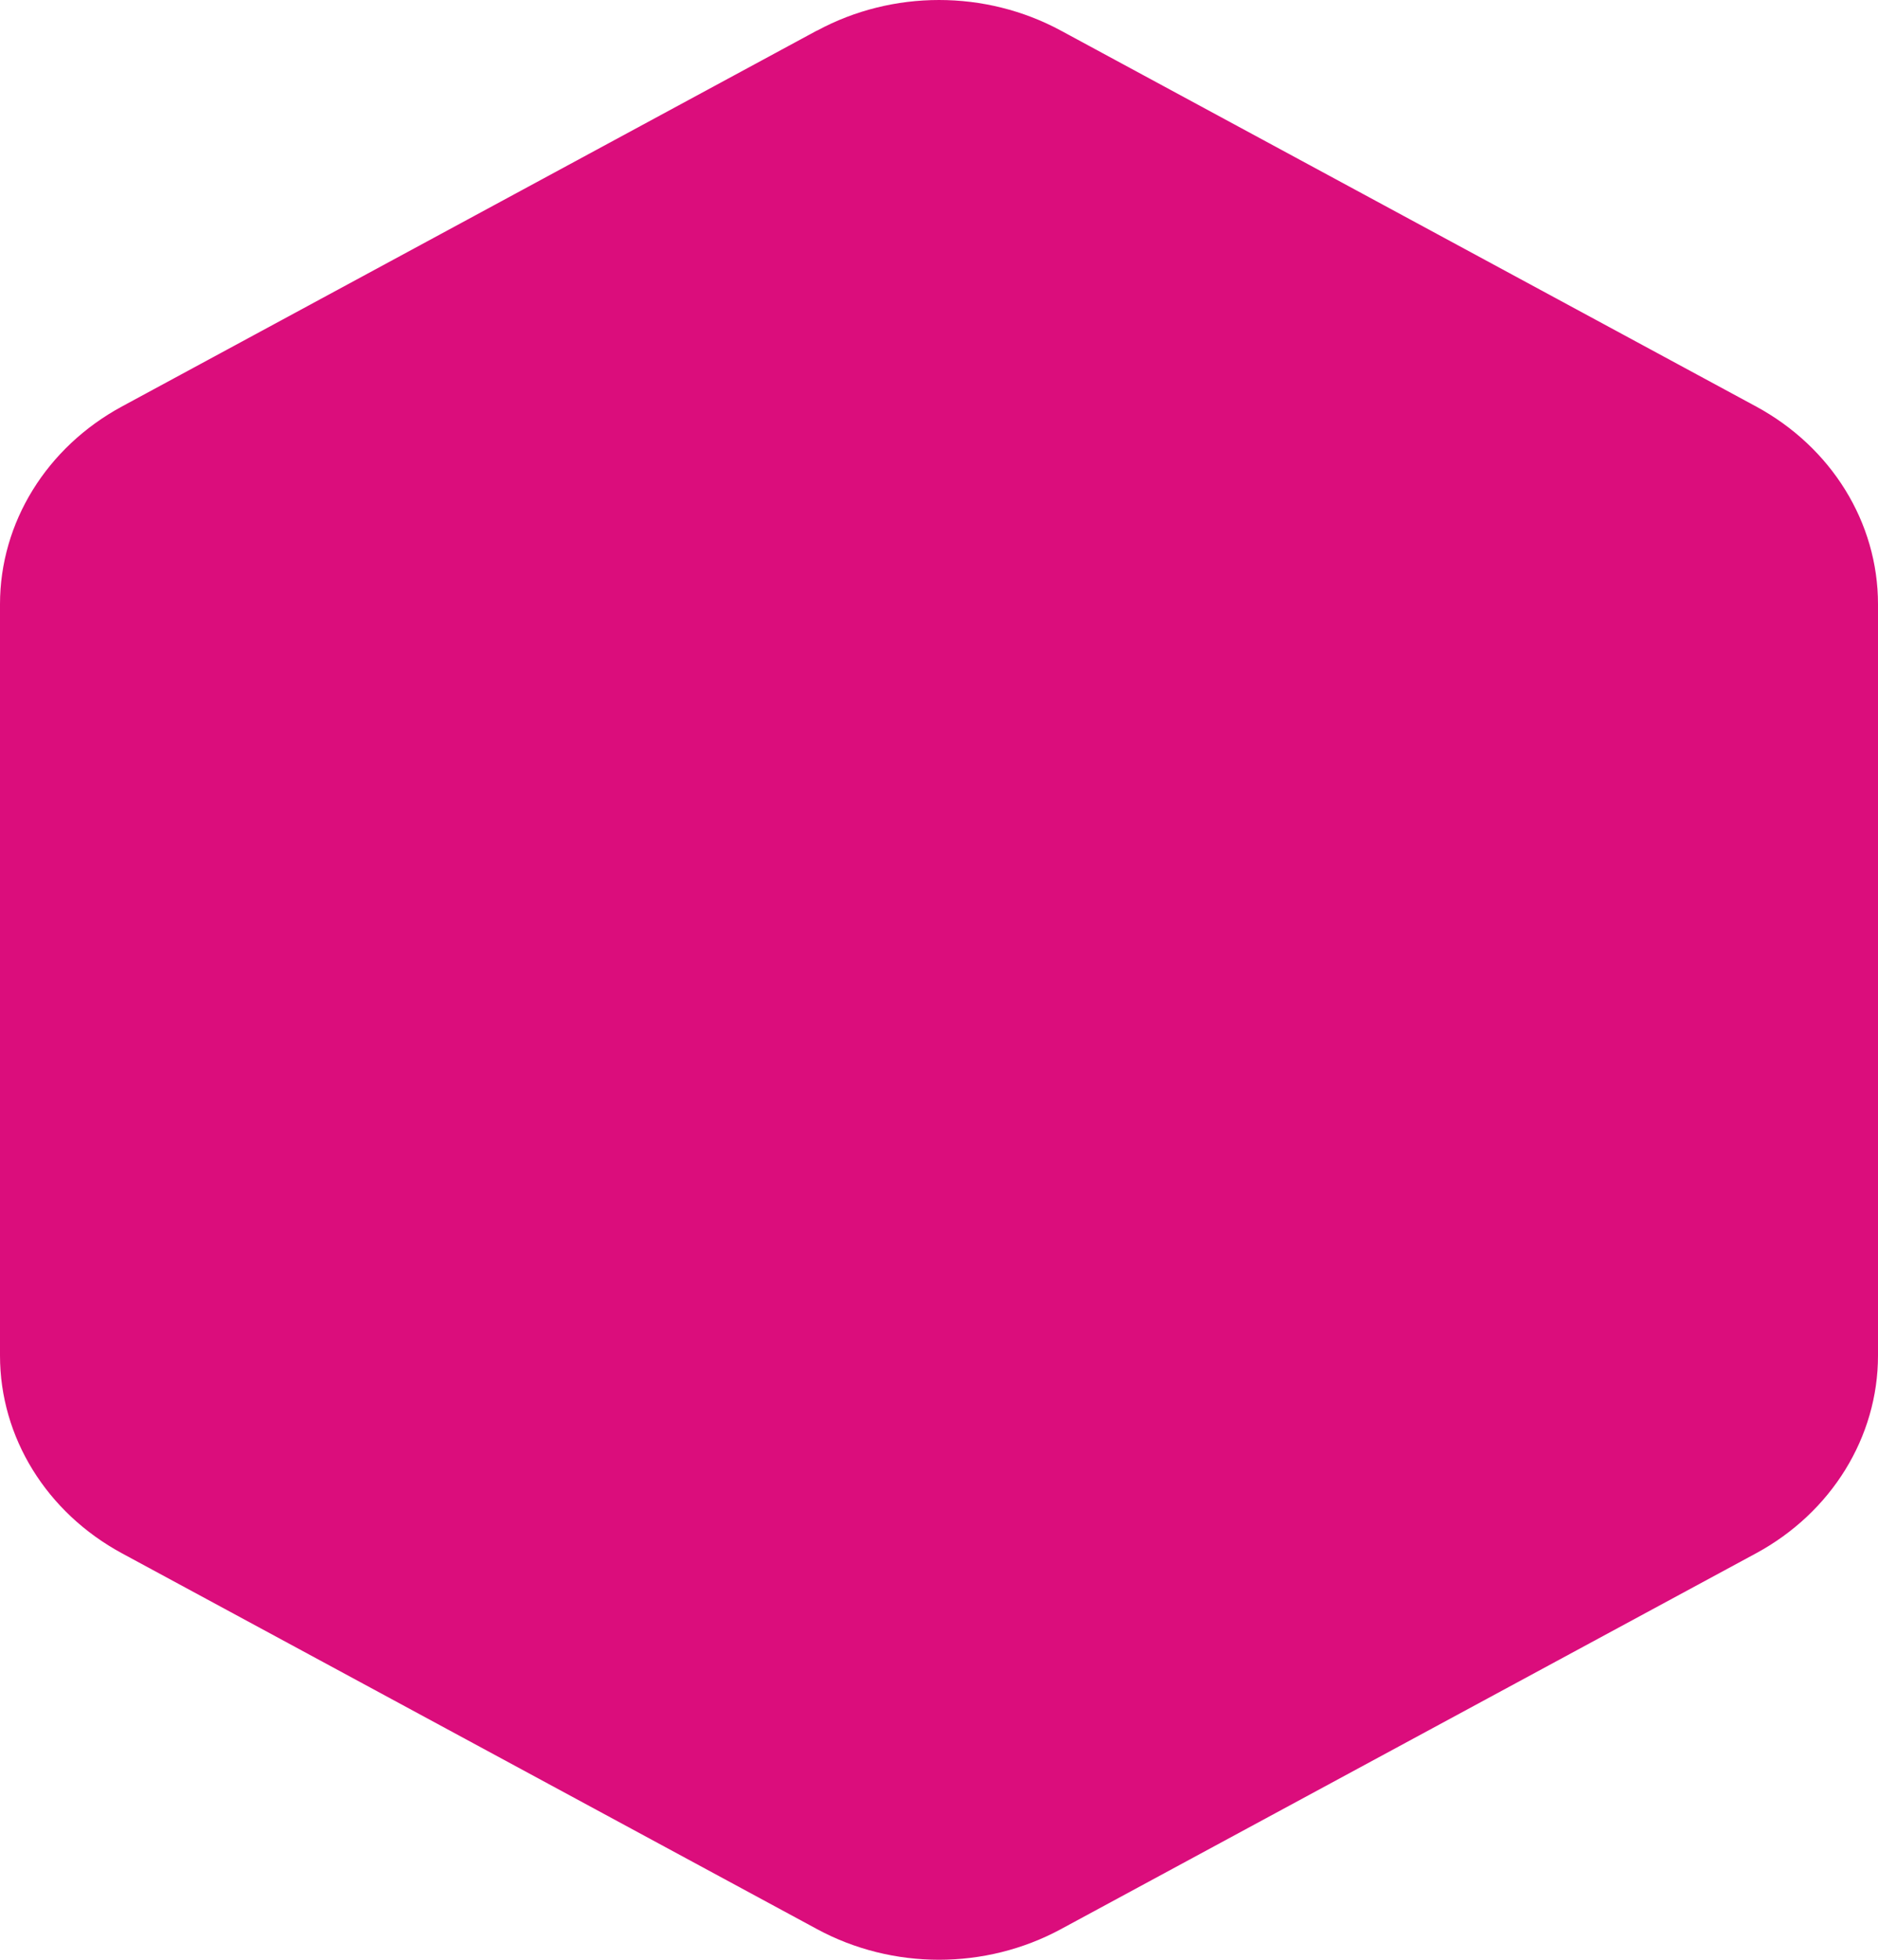 <svg width="23" height="24" viewBox="0 0 23 24" fill="none" xmlns="http://www.w3.org/2000/svg">
<path d="M10.004 0.375L1.495 4.977C0.57 5.477 0 6.401 0 7.399V16.601C0 17.602 0.57 18.523 1.495 19.023L10.007 23.625C10.931 24.125 12.069 24.125 12.993 23.625L21.505 19.023C22.43 18.523 23 17.599 23 16.601V7.399C23 6.398 22.43 5.477 21.505 4.977L12.993 0.375C12.069 -0.125 10.931 -0.125 10.007 0.375H10.004Z" fill="#DB0D7C"/>
</svg>
